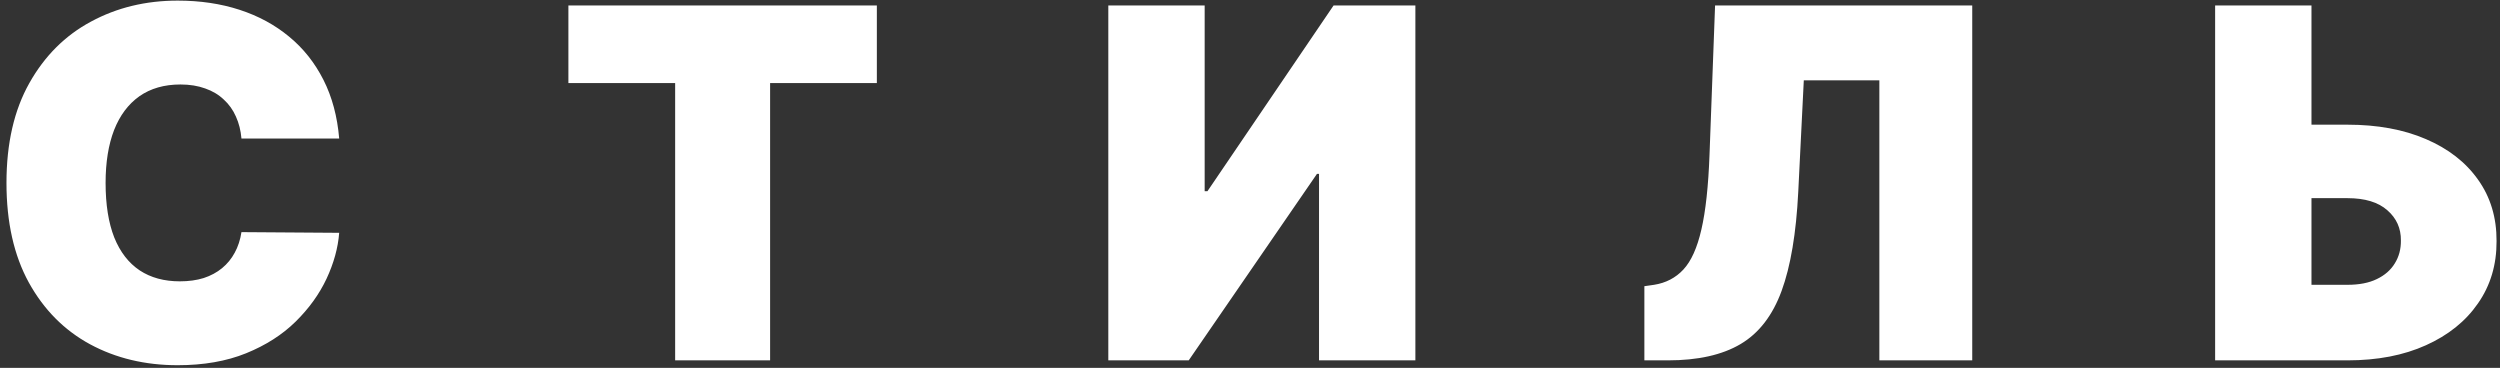 <svg width="333" height="49" viewBox="0 0 333 49" fill="none" xmlns="http://www.w3.org/2000/svg">
<rect x="0" y="0" width="333" height="49" fill="#333333" stroke="none"/>
<path d="M45.18 18.454H32.162C32.07 17.377 31.823 16.4 31.423 15.523C31.039 14.646 30.5 13.892 29.808 13.261C29.13 12.615 28.307 12.122 27.338 11.784C26.368 11.43 25.268 11.253 24.037 11.253C21.883 11.253 20.059 11.776 18.566 12.822C17.089 13.869 15.966 15.369 15.196 17.323C14.442 19.278 14.065 21.625 14.065 24.364C14.065 27.257 14.45 29.68 15.22 31.635C16.004 33.574 17.135 35.035 18.613 36.02C20.09 36.99 21.867 37.474 23.945 37.474C25.13 37.474 26.191 37.328 27.13 37.036C28.069 36.728 28.884 36.289 29.577 35.72C30.269 35.151 30.831 34.466 31.262 33.666C31.708 32.85 32.008 31.935 32.162 30.919L45.18 31.011C45.026 33.012 44.465 35.051 43.495 37.128C42.526 39.19 41.149 41.098 39.364 42.853C37.594 44.592 35.401 45.992 32.785 47.054C30.169 48.115 27.13 48.646 23.668 48.646C19.328 48.646 15.435 47.715 11.988 45.853C8.556 43.991 5.84 41.252 3.84 37.636C1.855 34.02 0.862 29.596 0.862 24.364C0.862 19.101 1.878 14.669 3.909 11.068C5.94 7.452 8.679 4.721 12.126 2.874C15.573 1.012 19.421 0.081 23.668 0.081C26.653 0.081 29.4 0.489 31.908 1.304C34.416 2.12 36.617 3.312 38.51 4.882C40.402 6.436 41.926 8.352 43.08 10.63C44.234 12.907 44.934 15.515 45.18 18.454ZM75.71 11.068V0.727H116.797V11.068H102.578V48H89.929V11.068H75.71ZM147.627 0.727H160.461V25.472H160.83L177.634 0.727H188.529V48H175.695V23.163H175.418L158.337 48H147.627V0.727ZM219.03 48V38.121L220.323 37.936C221.892 37.69 223.193 37.013 224.224 35.905C225.27 34.782 226.07 33.004 226.624 30.573C227.193 28.126 227.555 24.794 227.709 20.578L228.448 0.727H262.702V48H250.33V10.699H240.266L239.527 25.564C239.25 31.073 238.512 35.466 237.311 38.744C236.111 42.022 234.287 44.384 231.841 45.83C229.394 47.277 226.17 48 222.169 48H219.03ZM302.903 16.608H312.69C316.676 16.608 320.154 17.247 323.123 18.524C326.109 19.801 328.425 21.601 330.071 23.925C331.733 26.249 332.556 28.98 332.541 32.119C332.556 35.258 331.733 38.021 330.071 40.406C328.425 42.791 326.109 44.653 323.123 45.992C320.154 47.331 316.676 48 312.69 48H295.055V0.727H307.889V37.936H312.69C314.244 37.936 315.545 37.682 316.591 37.174C317.653 36.666 318.453 35.966 318.992 35.074C319.546 34.181 319.815 33.166 319.8 32.027C319.815 30.411 319.215 29.072 317.999 28.011C316.784 26.933 315.014 26.395 312.69 26.395H302.903V16.608Z" fill="white"/>
</svg>

